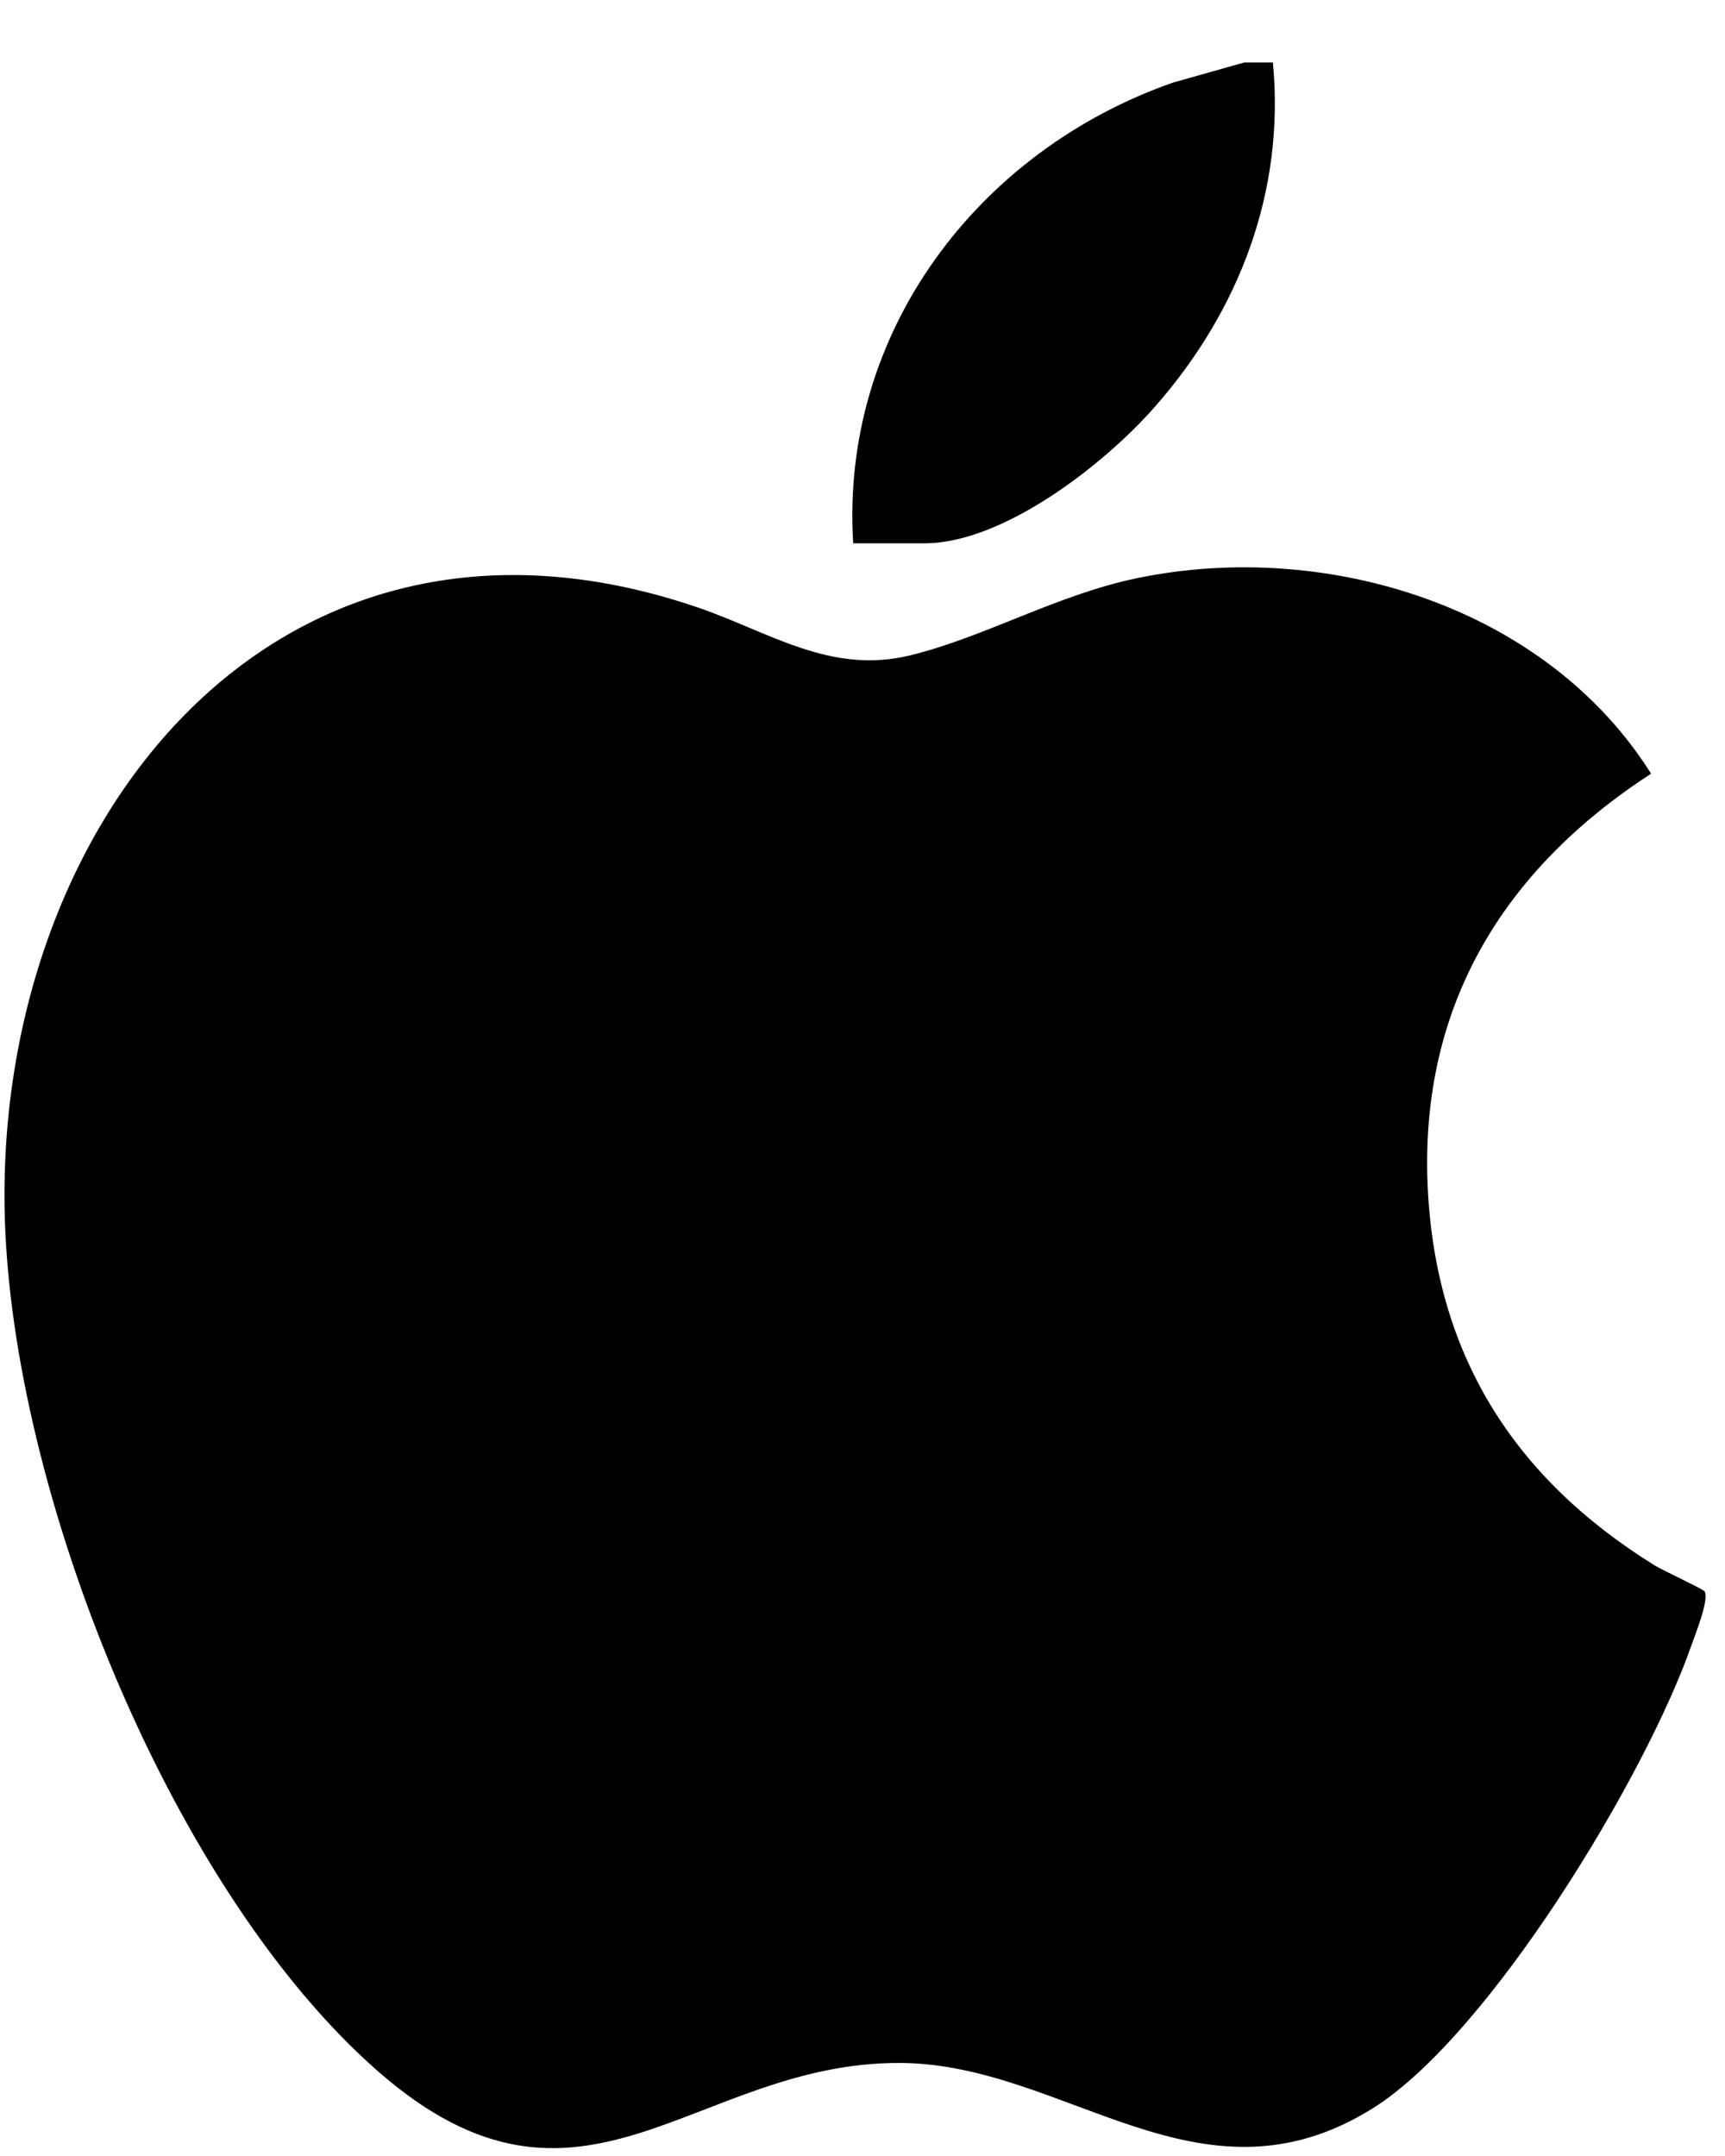 <svg width="20" height="25" viewBox="0 0 20 25" fill="none" xmlns="http://www.w3.org/2000/svg">
<path d="M14.758 0.724C14.901 2.219 14.366 3.607 13.389 4.718C12.808 5.38 11.635 6.3 10.718 6.3H9.892C9.739 3.852 11.342 1.748 13.599 0.958L14.428 0.724H14.758Z" fill="black"/>
<path d="M19.762 18.45C19.821 18.544 19.657 18.945 19.614 19.069C19.089 20.583 17.273 23.596 15.918 24.446C13.914 25.699 12.359 23.929 10.436 23.921C8.044 23.91 6.743 26.081 4.386 24.021C2.03 21.96 0.203 17.474 0.061 14.264C-0.144 9.641 3.141 5.358 8.085 7.042C8.927 7.33 9.623 7.825 10.554 7.599C11.423 7.386 12.262 6.892 13.198 6.701C15.385 6.254 17.924 7.034 19.143 8.971C17.438 10.079 16.464 11.655 16.552 13.743C16.639 15.704 17.548 17.135 19.183 18.151C19.275 18.208 19.74 18.423 19.759 18.45H19.762Z" fill="black"/>
</svg>
